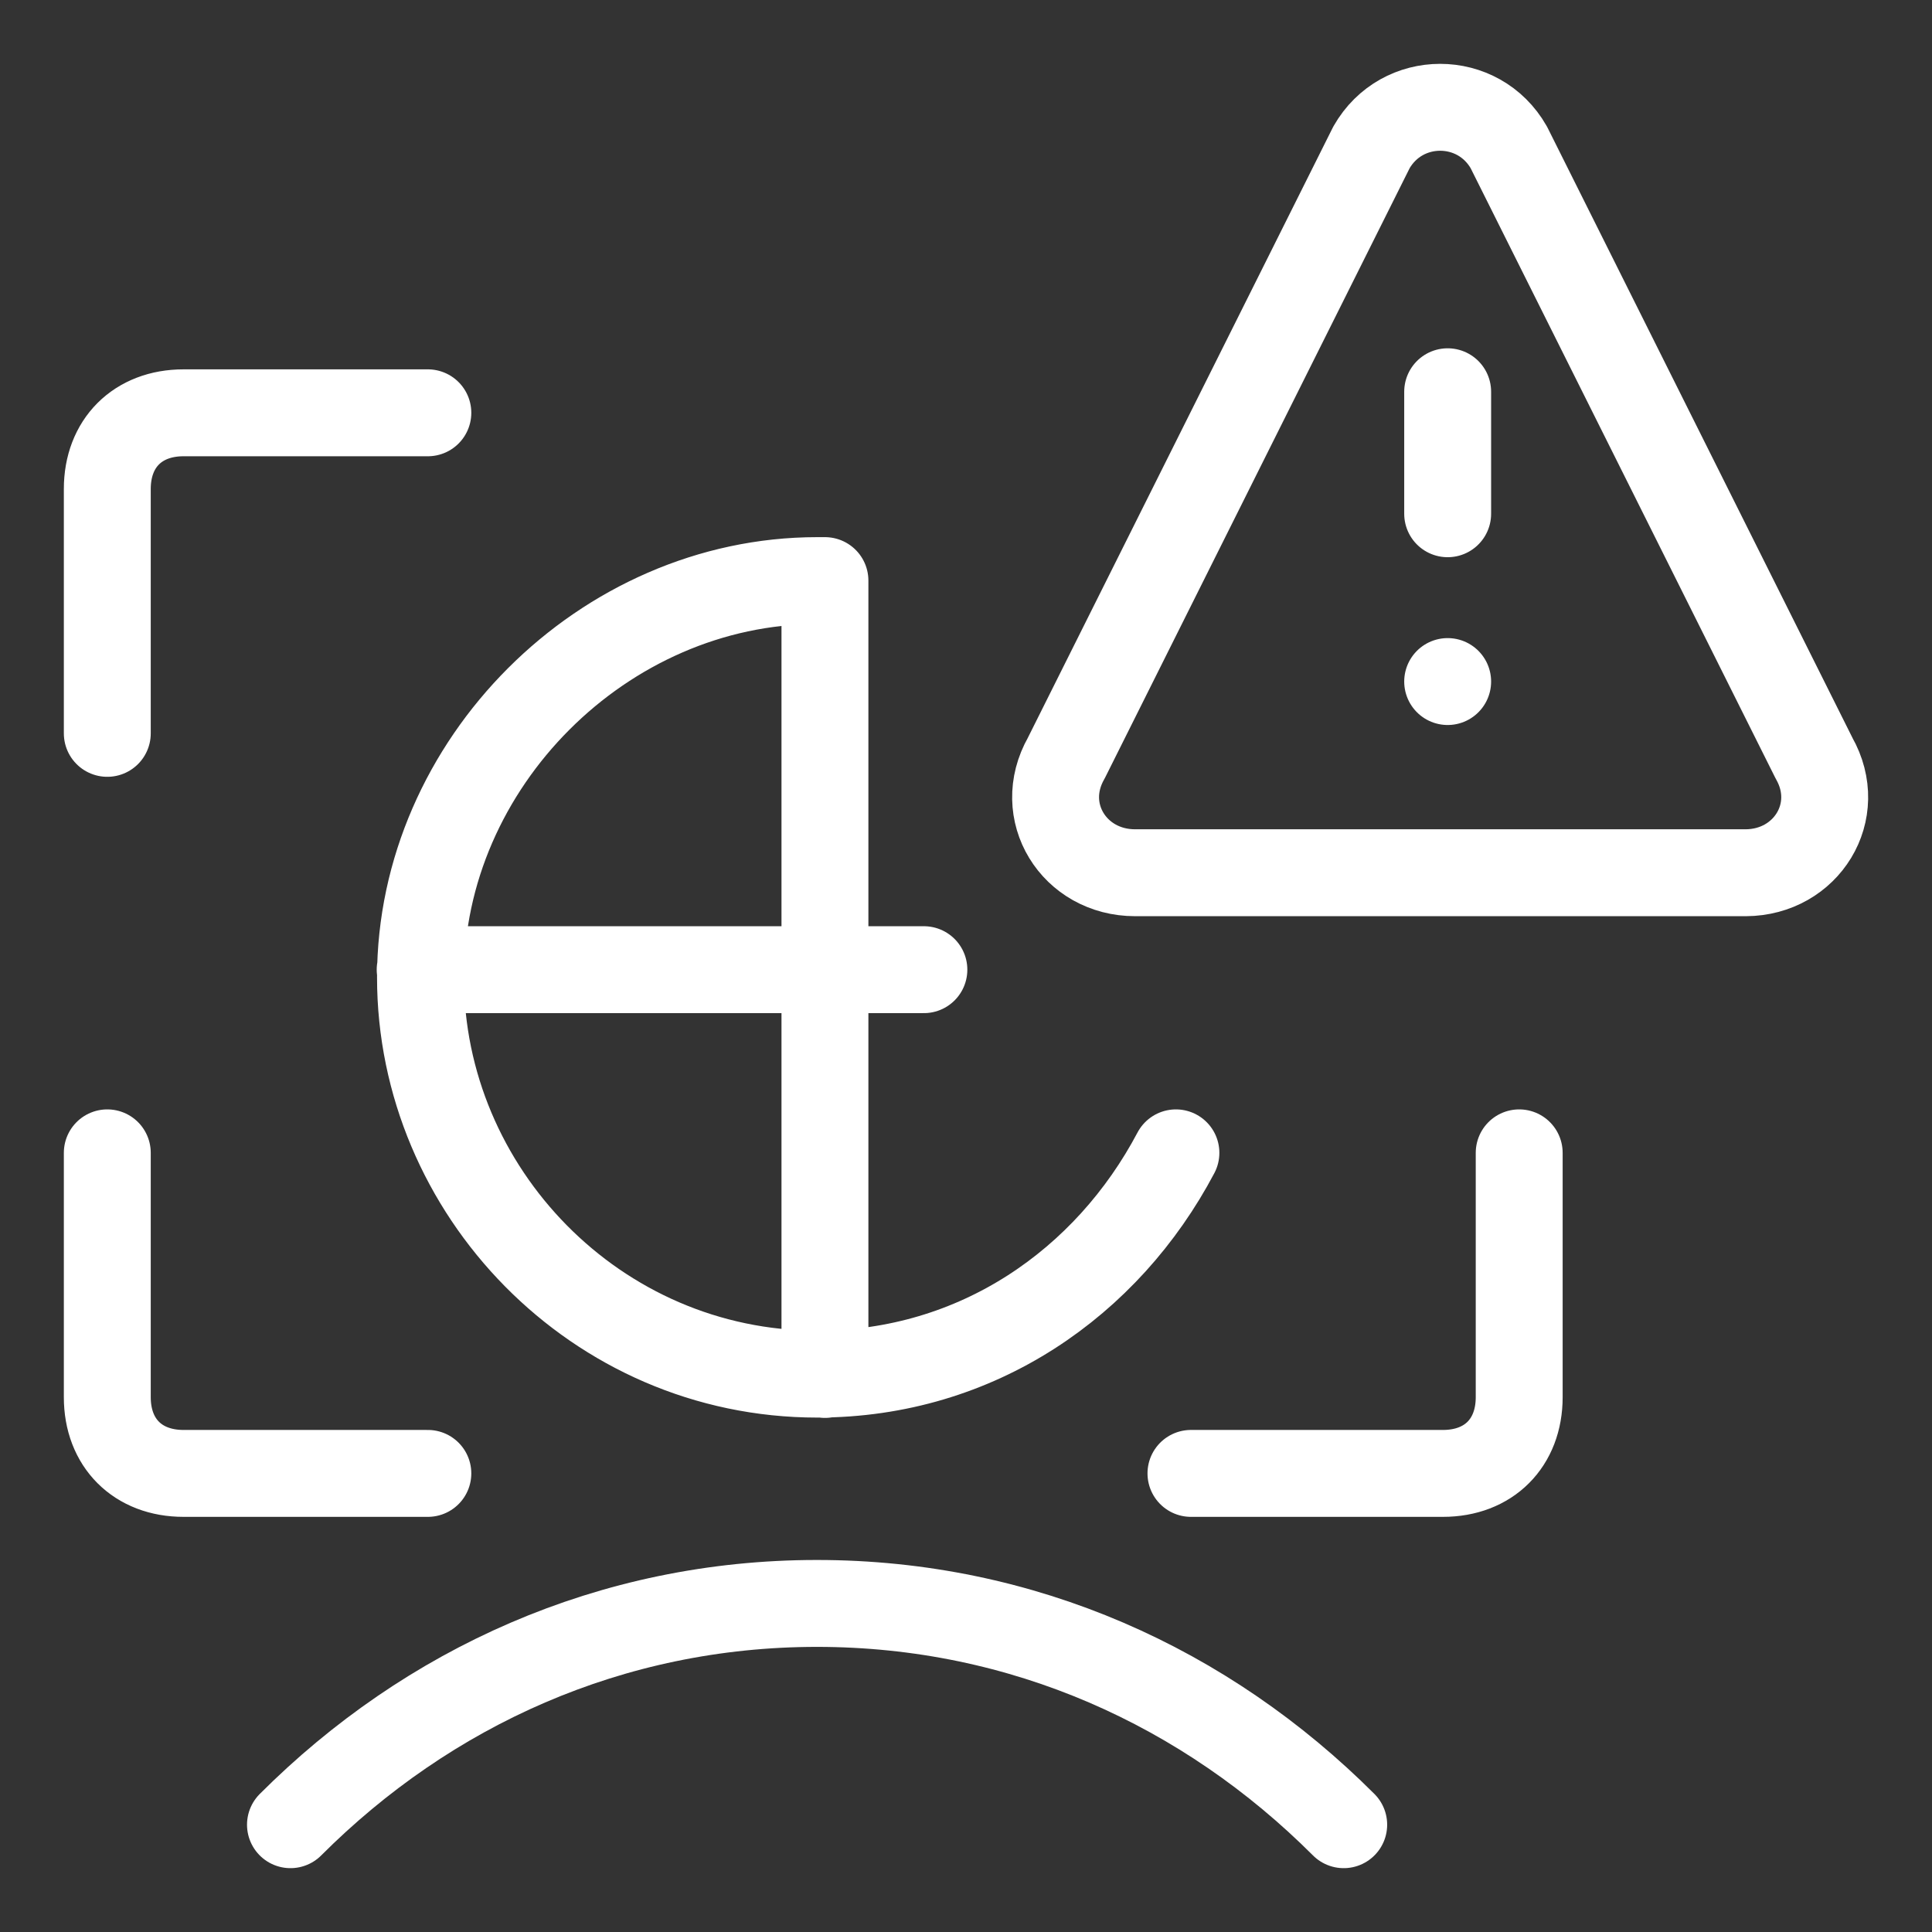 <?xml version="1.0" encoding="utf-8"?>
<!-- Generator: Adobe Illustrator 28.2.0, SVG Export Plug-In . SVG Version: 6.00 Build 0)  -->
<svg version="1.1" id="Layer_1" xmlns="http://www.w3.org/2000/svg" xmlns:xlink="http://www.w3.org/1999/xlink" x="0px" y="0px"
	 viewBox="0 0 578 578" style="enable-background:new 0 0 578 578;" xml:space="preserve">
<rect x="0" y="0" width="578" height="578" fill="#333333" stroke="none"/>
<style type="text/css">
	.st0{fill:none;stroke:#FFFFFF;stroke-width:26;stroke-linecap:round;stroke-linejoin:round;}
</style>
<g id="items">
	<g id="blend">
		<g id="g-root-ic_dete_dbpxdaixax3f-fill" transform="translate(5, 5)">
		</g>
		<g id="g-root-ic_dete_dbpxdaixax3f-stroke" transform="translate(5, 5)">
			<g id="ic_dete_dbpxdaixax3f-stroke">
				<g>
					<path class="st0" d="M27.1,214.4v-73.1c0-13.7,9.1-22.8,22.8-22.8H123 M27.1,339.9V413c0,13.7,9.1,22.8,22.8,22.8H123
						 M449.5,339.9V413c0,13.7-9.1,22.8-22.8,22.8h-75.4 M346.8,339.9c-20.5,38.8-59.4,66.2-107.3,66.2
						c-66.2,0-118.7-54.8-118.7-118.7c0-63.9,54.8-118.7,118.7-118.7h2.2 M397,540.9c-41.1-41.1-95.9-66.2-157.6-66.2
						c-61.6,0-116.4,25.1-157.5,66.2 M241.8,168.7v237.5 M120.7,285.1h150.7 M428.1,148.7v-36.5 M537.7,221.8L446.4,39.1
						c-9.1-16-32-16-41.1,0l-91.3,182.7c-9.1,16,2.3,34.3,20.6,34.3h182.7C535.4,256,546.8,237.8,537.7,221.8z M428.1,198.9
						L428.1,198.9"/>
				</g>
			</g>
		</g>
	</g>
</g>
</svg>
